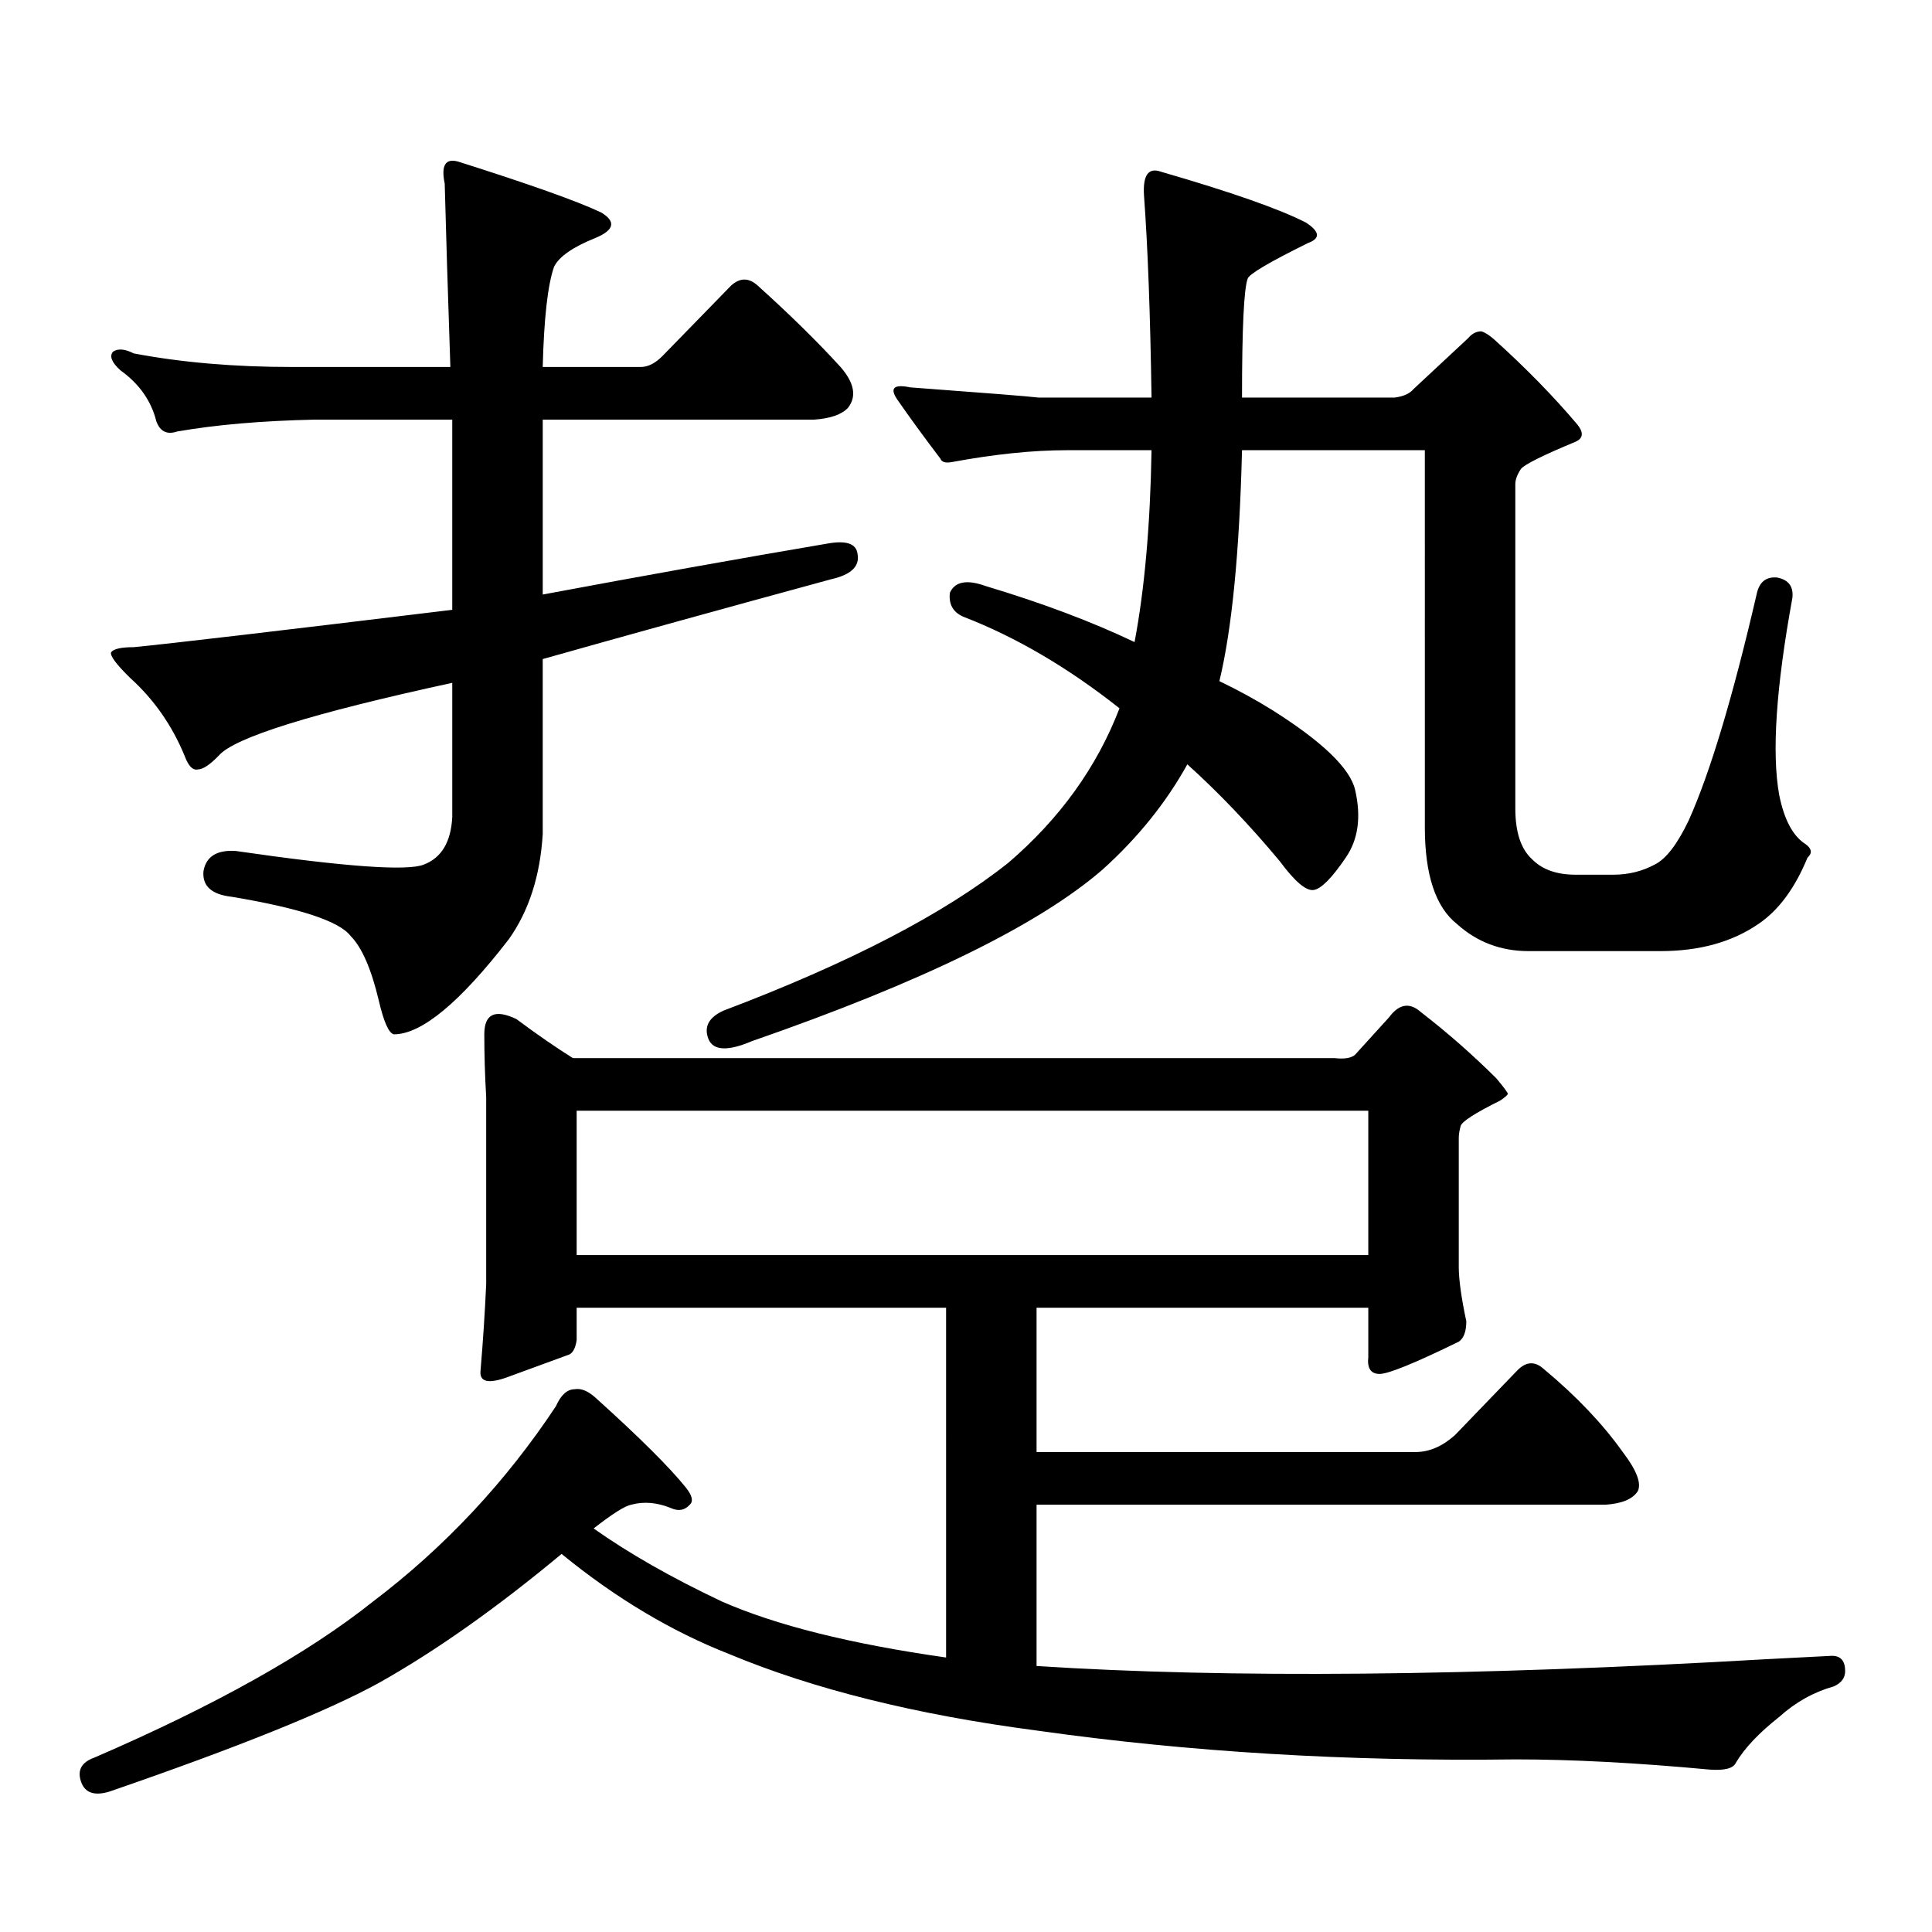 <?xml version="1.0" encoding="utf-8"?>
<!-- Generator: Adobe Illustrator 16.0.0, SVG Export Plug-In . SVG Version: 6.00 Build 0)  -->
<!DOCTYPE svg PUBLIC "-//W3C//DTD SVG 1.1//EN" "http://www.w3.org/Graphics/SVG/1.1/DTD/svg11.dtd">
<svg version="1.1" id="图层_1" xmlns="http://www.w3.org/2000/svg" xmlns:xlink="http://www.w3.org/1999/xlink" x="0px" y="0px"
	 width="1000px" height="1000px" viewBox="0 0 1000 1000" enable-background="new 0 0 1000 1000" xml:space="preserve">
<path d="M267.262,527.457c11.052,8.212,20.808,14.941,29.268,20.215h394.137c5.198,0.591,8.78,0,10.731-1.758l17.561-19.336
	c5.198-7.031,10.731-7.91,16.585-2.637c13.658,10.547,26.661,21.973,39.023,34.277c3.902,4.696,5.854,7.333,5.854,7.91
	c0,0.591-1.311,1.758-3.902,3.516c-13.018,6.454-19.847,10.849-20.487,13.184c-0.655,2.349-0.976,4.395-0.976,6.152v66.797
	c0,6.454,1.296,15.82,3.902,28.125c0,5.273-1.311,8.789-3.902,10.547c-22.773,11.138-36.432,16.699-40.975,16.699
	c-4.558,0-6.509-2.925-5.854-8.789v-25.488H536.523v74.707h196.093c7.149,0,13.979-2.925,20.487-8.789l32.194-33.398
	c4.543-4.683,9.101-4.972,13.658-0.879c16.905,14.063,30.563,28.427,40.975,43.066c7.149,9.38,9.756,16.122,7.805,20.215
	c-2.606,4.106-8.14,6.454-16.585,7.031H536.523v83.496c99.51,6.44,225.36,5.273,377.552-3.516
	c11.052-0.591,22.438-1.181,34.146-1.758c4.543,0,6.829,2.637,6.829,7.91c0,3.516-1.951,6.152-5.854,7.91
	c-10.411,2.925-19.847,8.198-28.292,15.82c-10.411,8.198-17.896,16.108-22.438,23.73c-1.311,2.925-5.854,4.093-13.658,3.516
	c-37.728-3.516-71.218-5.273-100.485-5.273c-86.507,1.167-169.111-3.817-247.799-14.941
	c-62.438-8.212-115.454-21.396-159.021-39.551c-29.923-11.728-58.87-29.004-86.827-51.855
	c-33.825,28.125-65.364,50.386-94.632,66.797c-26.676,14.64-73.169,33.398-139.509,56.25c-7.805,2.335-12.683,0.577-14.634-5.273
	c-1.951-5.864,0.32-9.97,6.829-12.305c62.438-26.958,110.562-53.915,144.387-80.859c37.072-28.125,68.611-61.812,94.632-101.074
	c2.592-5.851,5.854-8.789,9.756-8.789c3.247-0.577,6.829,0.879,10.731,4.395c22.759,20.517,38.368,36.035,46.828,46.582
	c3.247,4.106,3.902,7.031,1.951,8.789c-2.606,2.925-5.854,3.516-9.756,1.758c-7.164-2.925-13.993-3.516-20.487-1.758
	c-3.262,0.591-9.756,4.683-19.512,12.305c18.201,12.882,40.319,25.488,66.34,37.793c27.957,12.305,66.66,21.973,116.095,29.004
	V676.871H298.48v16.699c-0.655,4.696-2.286,7.333-4.878,7.91c-6.509,2.349-16.92,6.152-31.219,11.426
	c-9.756,3.516-14.313,2.349-13.658-3.516c1.296-15.229,2.271-30.171,2.927-44.824v-96.68c-0.655-11.124-0.976-21.973-0.976-32.52
	S256.195,522.184,267.262,527.457z M428.233,281.363c9.756-1.758,14.954,0,15.609,5.273c1.296,6.454-3.262,10.849-13.658,13.184
	c-55.943,15.243-105.698,29.004-149.265,41.309v90.527c-1.311,21.685-7.164,39.853-17.561,54.492
	c-25.365,32.821-45.212,49.219-59.511,49.219c-2.606-0.577-5.213-6.44-7.805-17.578c-3.902-16.397-8.78-27.534-14.634-33.398
	c-5.854-7.608-26.341-14.351-61.462-20.215c-10.411-1.167-15.289-5.562-14.634-13.184c1.296-7.608,6.829-11.124,16.585-10.547
	c56.584,8.212,89.099,10.547,97.559,7.031c9.101-3.516,13.979-11.714,14.634-24.609v-69.434
	c-72.849,15.82-113.168,28.427-120.973,37.793c-4.558,4.696-8.14,7.031-10.731,7.031c-2.606,0.591-4.878-1.758-6.829-7.031
	c-6.509-15.82-15.944-29.292-28.292-40.43c-7.164-7.031-10.411-11.426-9.756-13.184c1.296-1.758,5.198-2.637,11.707-2.637
	c18.201-1.758,73.169-8.198,164.874-19.336v-98.438h-71.218c-27.316,0.591-51.065,2.637-71.218,6.152
	c-5.213,1.758-8.78,0-10.731-5.273c-2.606-10.547-8.78-19.336-18.536-26.367c-4.558-4.093-5.854-7.319-3.902-9.668
	c2.592-1.758,6.174-1.456,10.731,0.879c24.71,4.696,52.026,7.031,81.949,7.031h81.949c-1.311-38.672-2.286-70.313-2.927-94.922
	c-1.951-9.366,0.32-13.184,6.829-11.426c37.072,11.728,61.782,20.517,74.145,26.367c7.805,4.696,6.829,9.091-2.927,13.184
	c-11.707,4.696-18.871,9.668-21.463,14.941c-3.262,9.38-5.213,26.669-5.854,51.855h50.73c3.902,0,7.805-2.046,11.707-6.152
	l35.121-36.035c4.543-4.093,9.101-4.093,13.658,0c16.905,15.243,31.219,29.306,42.926,42.188c7.149,8.212,8.445,15.243,3.902,21.094
	c-3.262,3.516-9.115,5.575-17.561,6.152H280.92v90.527C334.242,297.774,383.356,288.985,428.233,281.363z M298.48,574.918v74.707
	h409.746v-74.707H298.48z M596.034,205.777c-0.655-43.354-1.951-78.223-3.902-104.59c-0.655-10.547,2.271-14.64,8.78-12.305
	c36.417,10.547,61.462,19.336,75.12,26.367c7.149,4.696,7.47,8.212,0.976,10.547c-20.167,9.97-30.578,16.122-31.219,18.457
	c-1.951,5.273-2.927,25.79-2.927,61.523h79.022c4.543-0.577,7.805-2.046,9.756-4.395l28.292-26.367
	c1.951-2.335,4.223-3.516,6.829-3.516c1.951,0.591,4.223,2.06,6.829,4.395c16.25,14.653,30.563,29.306,42.926,43.945
	c3.247,4.106,2.927,7.031-0.976,8.789c-16.92,7.031-26.341,11.728-28.292,14.063c-1.951,2.938-2.927,5.575-2.927,7.91v167.871
	c0,12.305,2.927,21.094,8.78,26.367c5.198,5.273,12.683,7.91,22.438,7.91h19.512c7.805,0,14.954-1.758,21.463-5.273
	c5.854-2.925,11.707-10.547,17.561-22.852c11.052-24.609,22.759-63.569,35.121-116.895c1.296-6.44,4.878-9.366,10.731-8.789
	c5.854,1.181,8.445,4.696,7.805,10.547c-8.46,46.294-10.731,80.282-6.829,101.953c2.592,12.896,7.149,21.396,13.658,25.488
	c3.247,2.349,3.567,4.696,0.976,7.031c-6.509,15.82-14.969,27.246-25.365,34.277c-13.658,9.38-30.578,14.063-50.73,14.063h-68.291
	c-14.313,0-26.676-4.683-37.072-14.063c-11.066-8.789-16.585-25.488-16.585-50.098V233.023h-94.632
	c-1.311,52.734-5.213,92.587-11.707,119.531c9.756,4.696,18.856,9.668,27.316,14.941c26.006,16.411,40.319,30.185,42.926,41.309
	c3.247,14.063,1.616,25.79-4.878,35.156c-7.164,10.547-12.683,16.122-16.585,16.699c-3.902,0.591-9.756-4.395-17.561-14.941
	c-15.609-18.745-31.554-35.444-47.804-50.098c-11.066,19.927-25.7,38.095-43.901,54.492c-33.17,28.716-93.656,58.31-181.459,88.77
	c-12.362,5.273-19.847,4.985-22.438-0.879c-2.606-6.44,0-11.426,7.805-14.941c65.029-24.609,114.144-50.098,147.313-76.465
	c26.661-22.852,45.853-49.507,57.56-79.98c-26.676-21.094-53.657-36.914-80.974-47.461c-5.213-2.335-7.484-6.44-6.829-12.305
	c2.592-5.851,8.78-7.031,18.536-3.516c29.268,8.789,54.953,18.457,77.071,29.004c5.198-27.534,8.125-60.645,8.78-99.316h-43.901
	c-17.561,0-37.407,2.06-59.511,6.152c-3.262,0.591-5.213,0-5.854-1.758c-8.46-11.124-15.944-21.382-22.438-30.762
	c-3.902-5.851-1.631-7.91,6.829-6.152c39.664,2.938,61.782,4.696,66.34,5.273H596.034z"/>
</svg>
